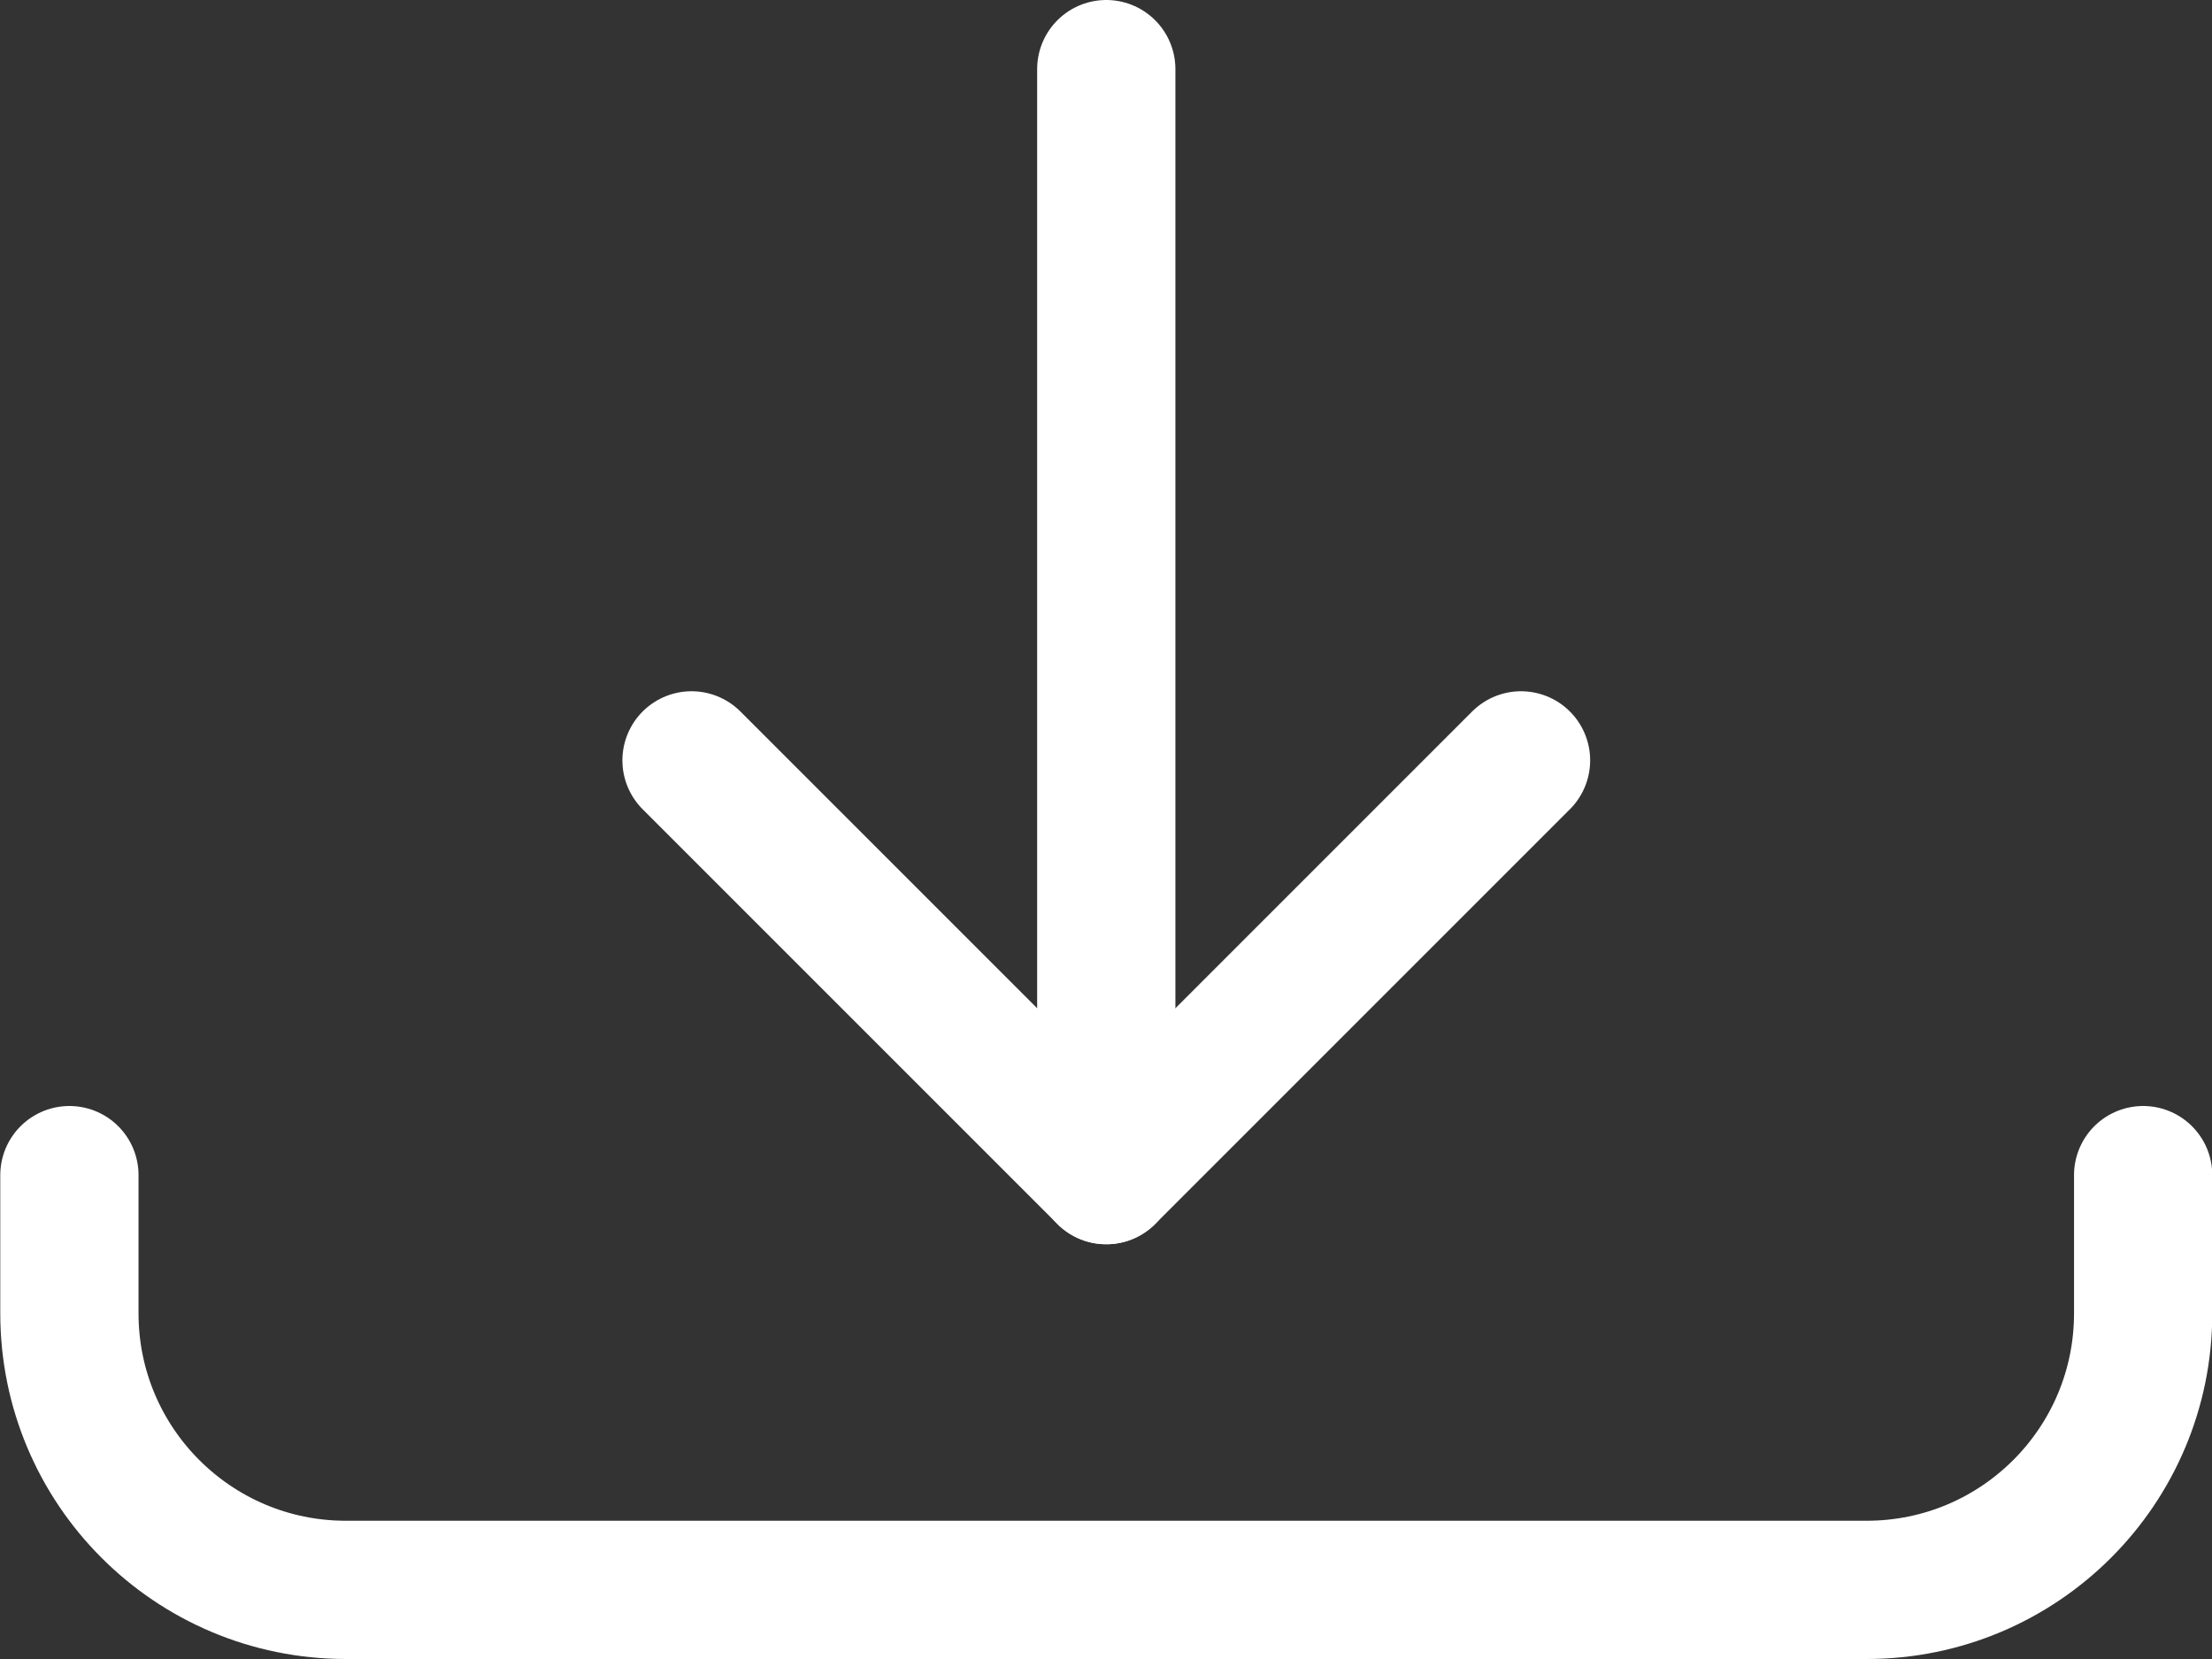 <svg width="24" height="18" viewBox="0 0 24 18" fill="none" xmlns="http://www.w3.org/2000/svg">
<rect x="0" y="0" width="24" height="18" fill="#333333" stroke="none"/>
<path d="M12.003 0.75V12.75" stroke="white" stroke-width="1.5" stroke-linecap="round" stroke-linejoin="round"/>
<path d="M7.503 8.25L12.003 12.75L16.503 8.25" stroke="white" stroke-width="1.5" stroke-linecap="round" stroke-linejoin="round"/>
<path d="M23.253 12.75V14.25C23.253 15.907 21.91 17.25 20.253 17.25H3.753C2.096 17.25 0.753 15.907 0.753 14.25V12.75" stroke="white" stroke-width="1.5" stroke-linecap="round" stroke-linejoin="round"/>
</svg>
